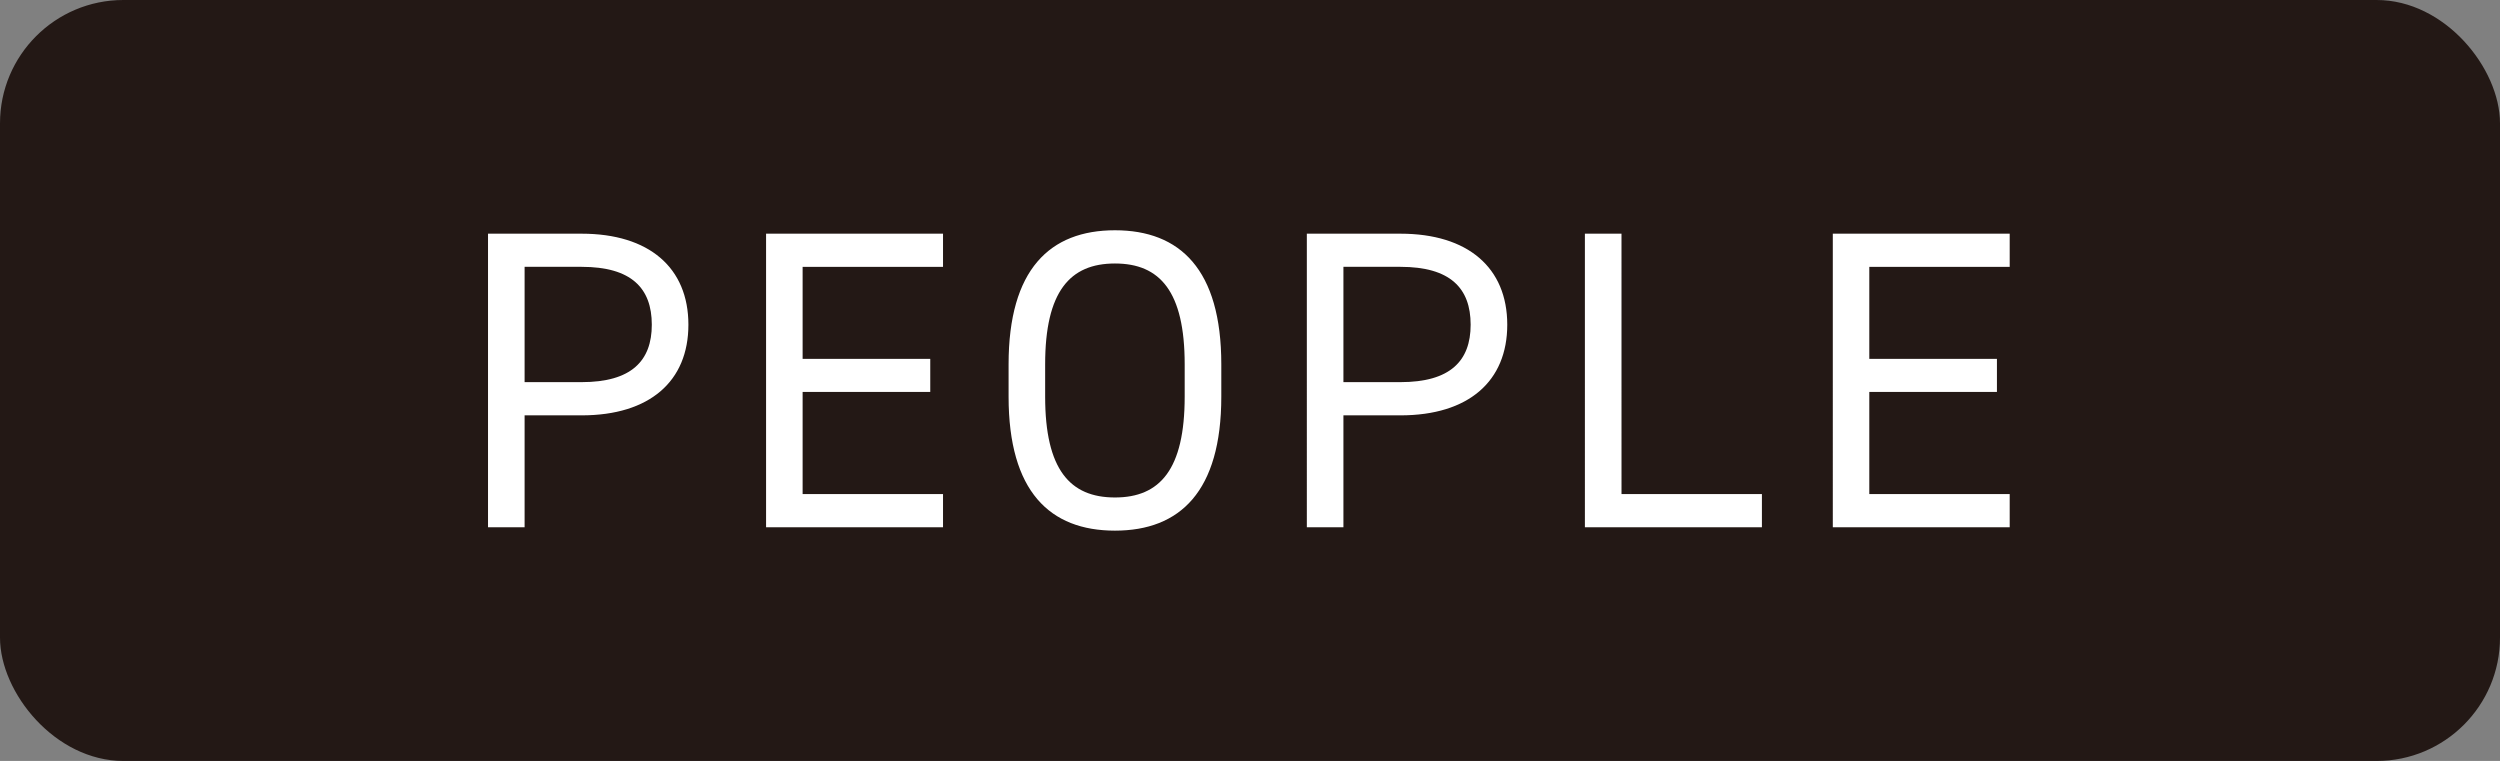<svg height="40.541" viewBox="0 0 133.192 40.541" width="133.192" xmlns="http://www.w3.org/2000/svg"><rect x="0" y="0" width="133.192" height="40.541" fill="#808080" stroke="none"/><rect fill="#231815" height="40.541" rx="6.574" width="133.192"/><path d="M27.949 22.129v5.961H26V12.45h4.986c3.6 0 5.69 1.813 5.69 4.85 0 3.014-2.063 4.829-5.69 4.829zm3.037-1.77c2.651 0 3.74-1.13 3.74-3.059 0-1.95-1.089-3.084-3.74-3.084h-3.037v6.143zm19.255-7.91v1.77h-7.48v4.9h6.8v1.763h-6.8v5.44h7.48v1.768h-9.427V12.449zm9.16 15.822c-3.468 0-5.667-2.086-5.667-7.139v-1.723c0-5.056 2.2-7.141 5.667-7.141s5.666 2.085 5.666 7.141v1.723c0 5.053-2.2 7.139-5.666 7.139m-3.719-7.139c0 3.876 1.316 5.372 3.719 5.372s3.715-1.5 3.715-5.372v-1.723c0-3.876-1.314-5.371-3.715-5.371s-3.719 1.495-3.719 5.371zm15.891.997v5.961h-1.949V12.45h4.986c3.6 0 5.692 1.813 5.692 4.85 0 3.014-2.063 4.829-5.692 4.829zm3.038-1.77c2.653 0 3.74-1.13 3.74-3.059 0-1.95-1.087-3.084-3.74-3.084h-3.038v6.143zm11.778 5.964h7.48v1.768h-9.431V12.45h1.95zm20.681-13.874v1.77h-7.48v4.9h6.8v1.763h-6.8v5.44h7.48v1.768h-9.424V12.449z" fill="#fff"/></svg>